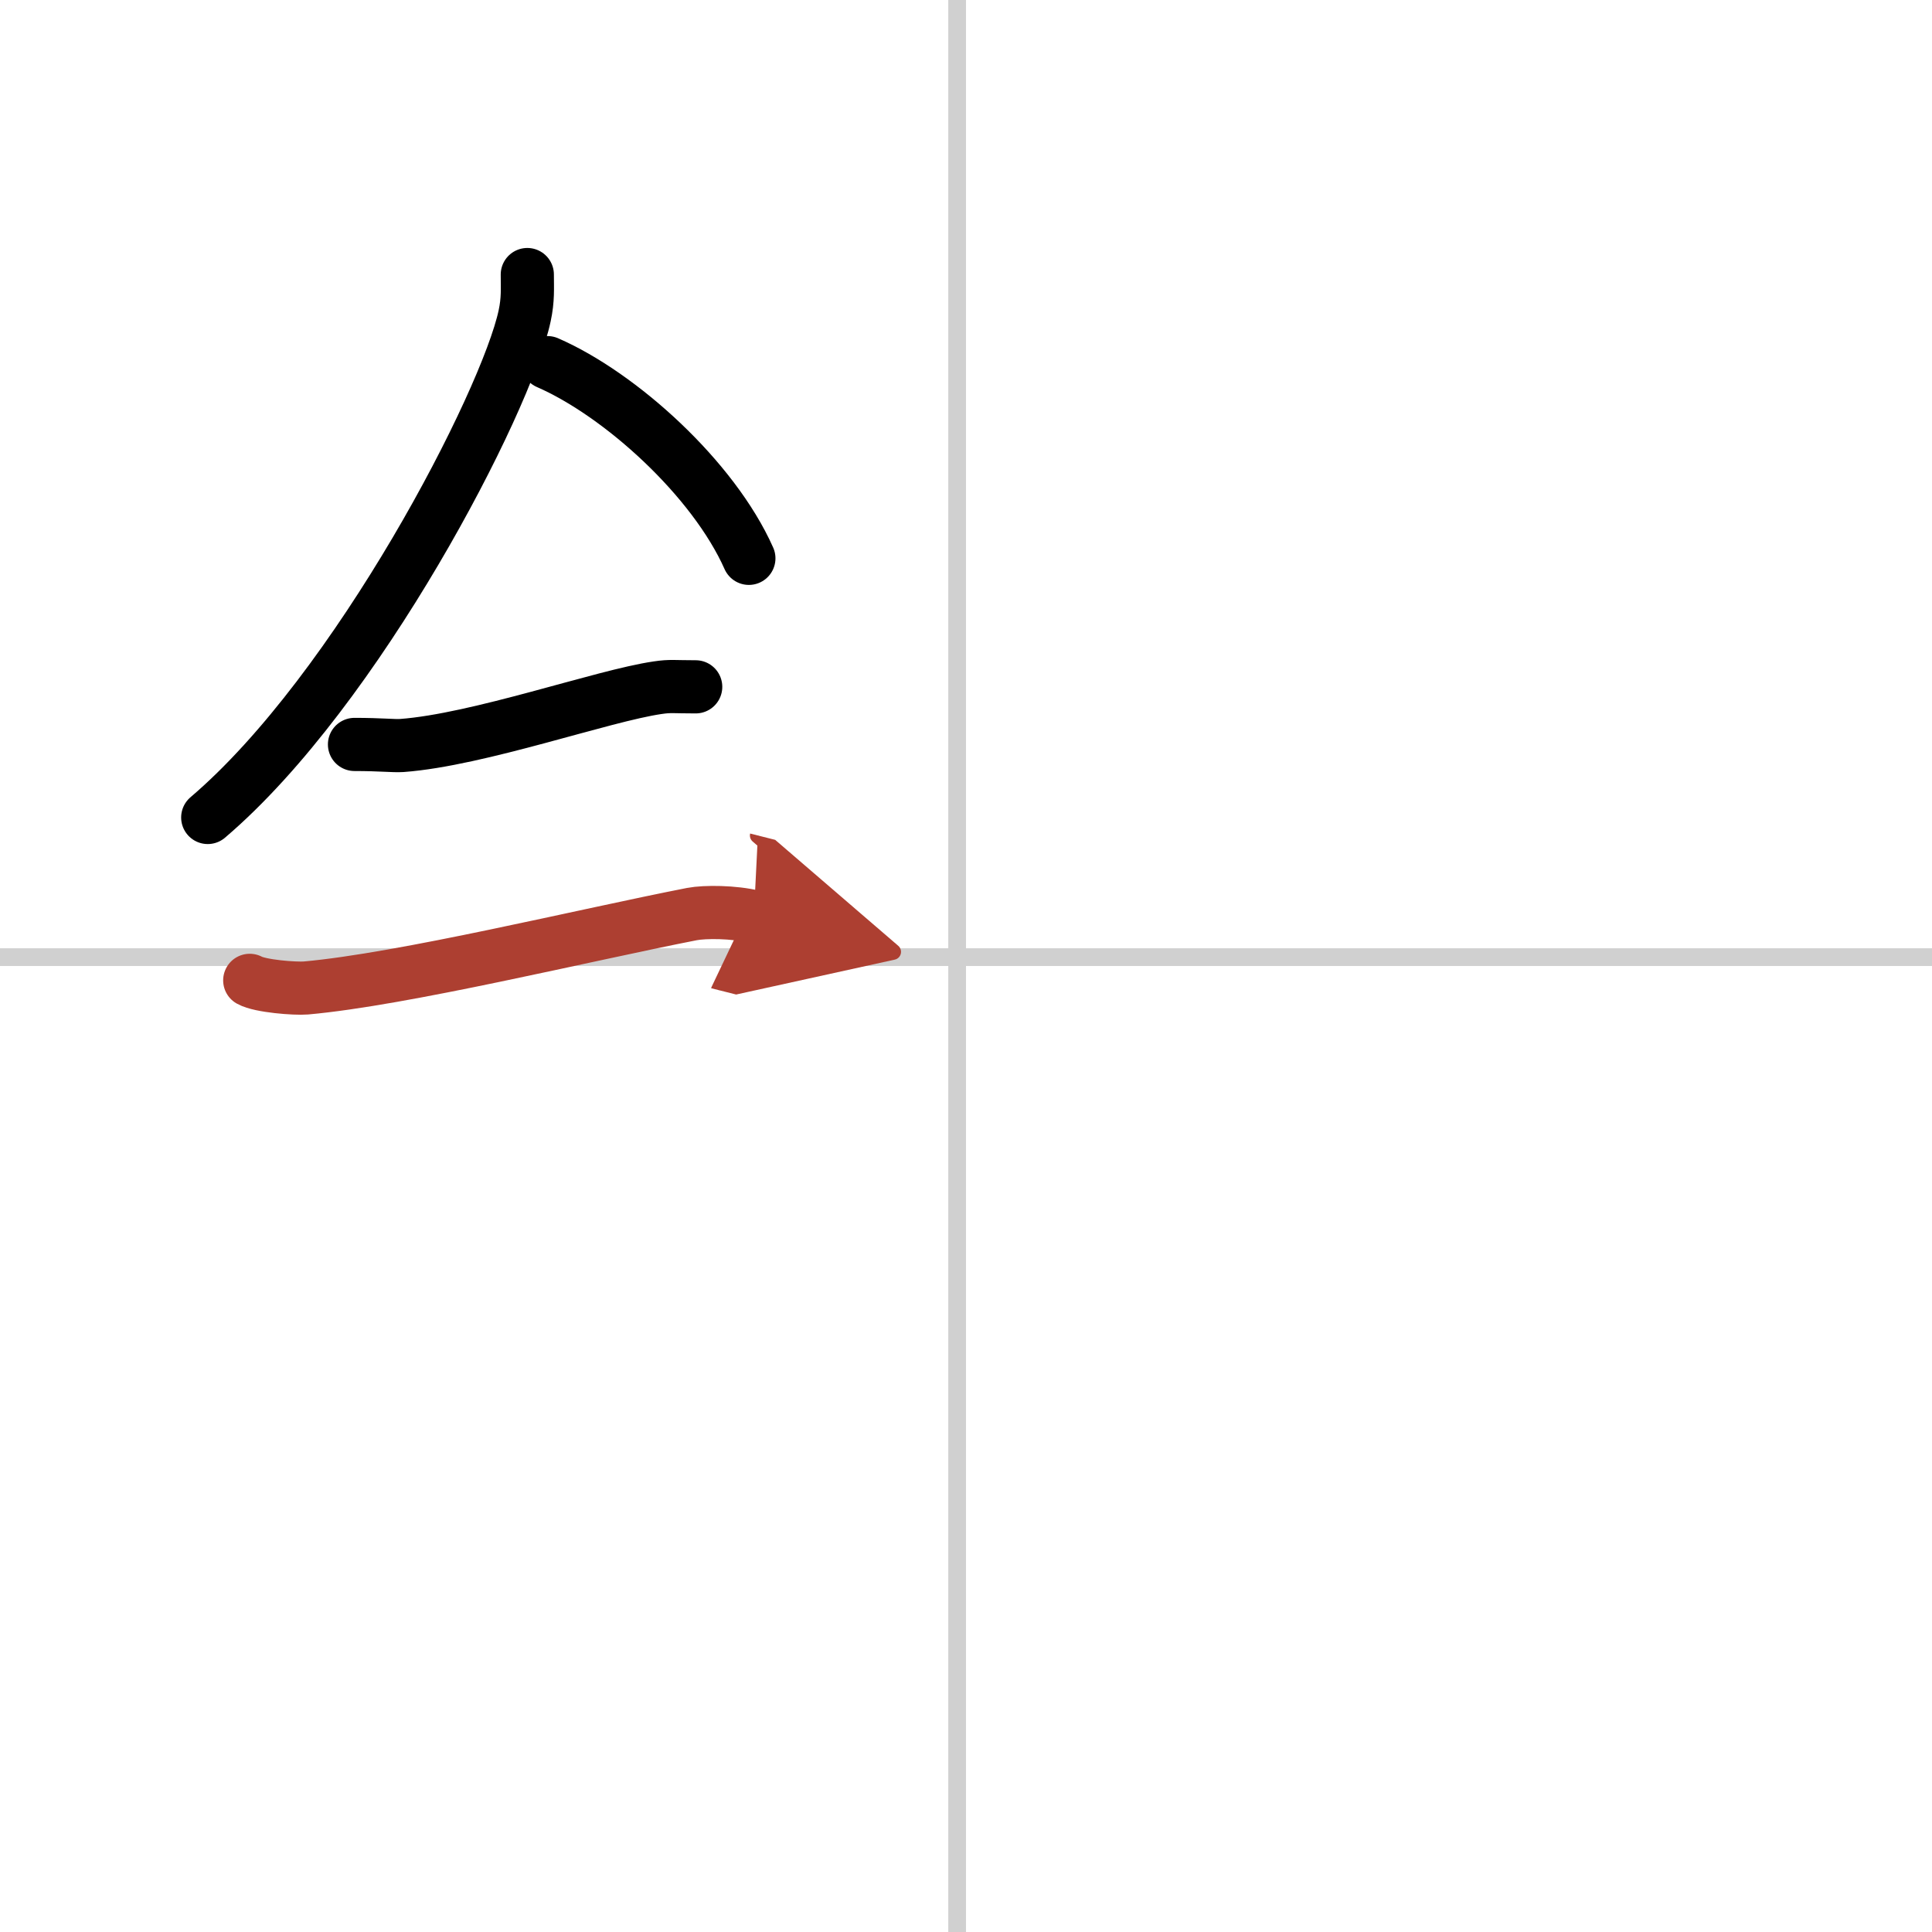 <svg width="400" height="400" viewBox="0 0 109 109" xmlns="http://www.w3.org/2000/svg"><defs><marker id="a" markerWidth="4" orient="auto" refX="1" refY="5" viewBox="0 0 10 10"><polyline points="0 0 10 5 0 10 1 5" fill="#ad3f31" stroke="#ad3f31"/></marker></defs><g fill="none" stroke="#000" stroke-linecap="round" stroke-linejoin="round" stroke-width="3"><rect width="100%" height="100%" fill="#fff" stroke="#fff"/><line x1="54" x2="54" y2="109" stroke="#d0d0d0" stroke-width="1"/><line x2="109" y1="54" y2="54" stroke="#d0d0d0" stroke-width="1"/><path d="m29.75 15.49c0 0.78 0.05 1.4-0.15 2.33-1.04 4.87-9.42 21.1-17.88 28.3"/><path d="M30.89,20.46C35,22.25,40.25,27,42.25,31.5"/><path d="M20,42c1.5,0,2.18,0.09,2.67,0.06C27,41.74,34,39.25,37.1,38.8c0.73-0.11,0.9-0.05,2.15-0.05"/><path d="m14.09 55.31c0.59 0.33 2.56 0.48 3.17 0.43 5.49-0.49 15.74-2.99 21.78-4.17 0.73-0.14 2.38-0.13 3.49 0.15" marker-end="url(#a)" stroke="#ad3f31"/></g></svg>
